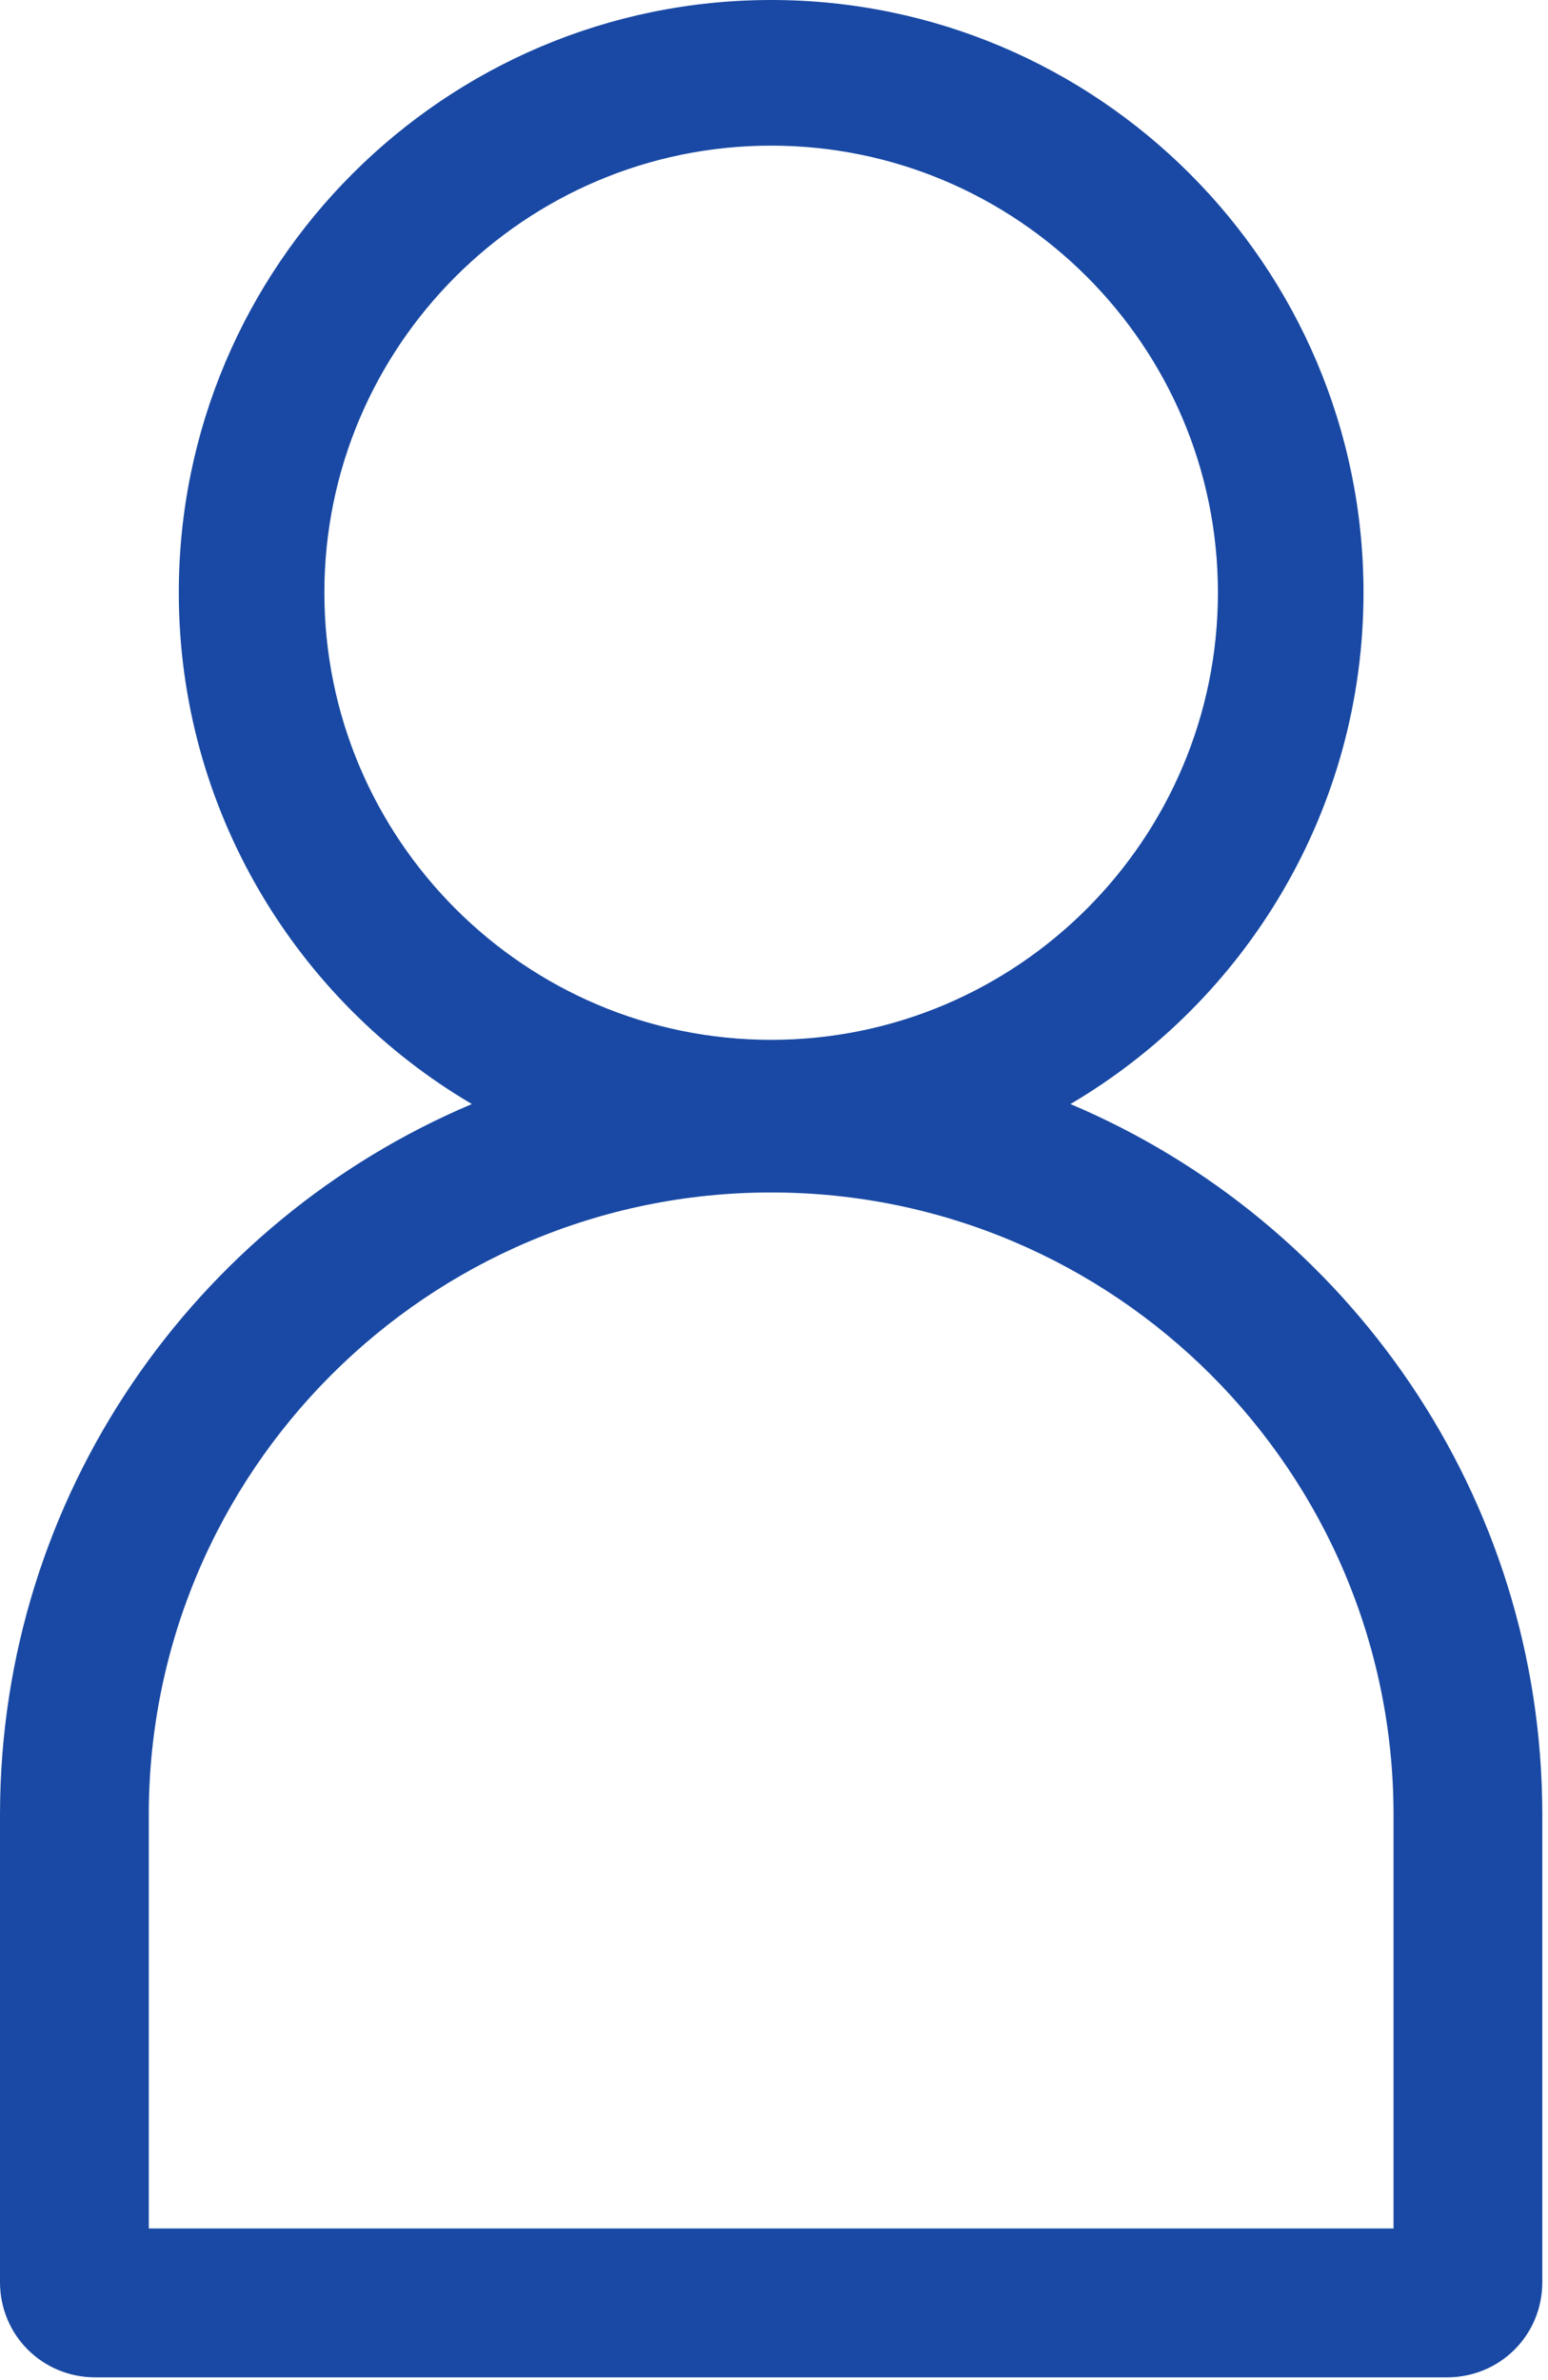 <?xml version="1.0" encoding="UTF-8" standalone="no"?><!DOCTYPE svg PUBLIC "-//W3C//DTD SVG 1.1//EN" "http://www.w3.org/Graphics/SVG/1.1/DTD/svg11.dtd"><svg width="100%" height="100%" viewBox="0 0 95 146" version="1.1" xmlns="http://www.w3.org/2000/svg" xmlns:xlink="http://www.w3.org/1999/xlink" xml:space="preserve" xmlns:serif="http://www.serif.com/" style="fill-rule:evenodd;clip-rule:evenodd;stroke-linejoin:round;stroke-miterlimit:2;"><path d="M65.693,67.726c16.999,7.183 28.958,24.022 28.958,43.605l-0,28.658c-0,3.273 -2.612,5.844 -5.845,5.844l-82.962,0c-3.231,0 -5.844,-2.571 -5.844,-5.844l0,-28.658c0,-19.583 11.959,-36.422 28.958,-43.605c-10.753,-6.327 -17.985,-18.026 -17.985,-31.375c0,-20.044 16.307,-36.351 36.353,-36.351c20.043,0 36.352,16.307 36.352,36.351c-0,13.349 -7.233,25.049 -17.985,31.375Zm-56.562,68.976l76.389,0l-0,-25.371c-0,-21.063 -17.134,-38.182 -38.196,-38.182c-21.059,0 -38.193,17.119 -38.193,38.182l0,25.371Zm38.195,-127.768c-15.118,0 -27.419,12.312 -27.419,27.417c0,15.124 12.301,27.436 27.419,27.436c15.119,0 27.417,-12.312 27.417,-27.436c0,-15.105 -12.299,-27.417 -27.417,-27.417Z" style="fill:#1949a4;"/></svg>